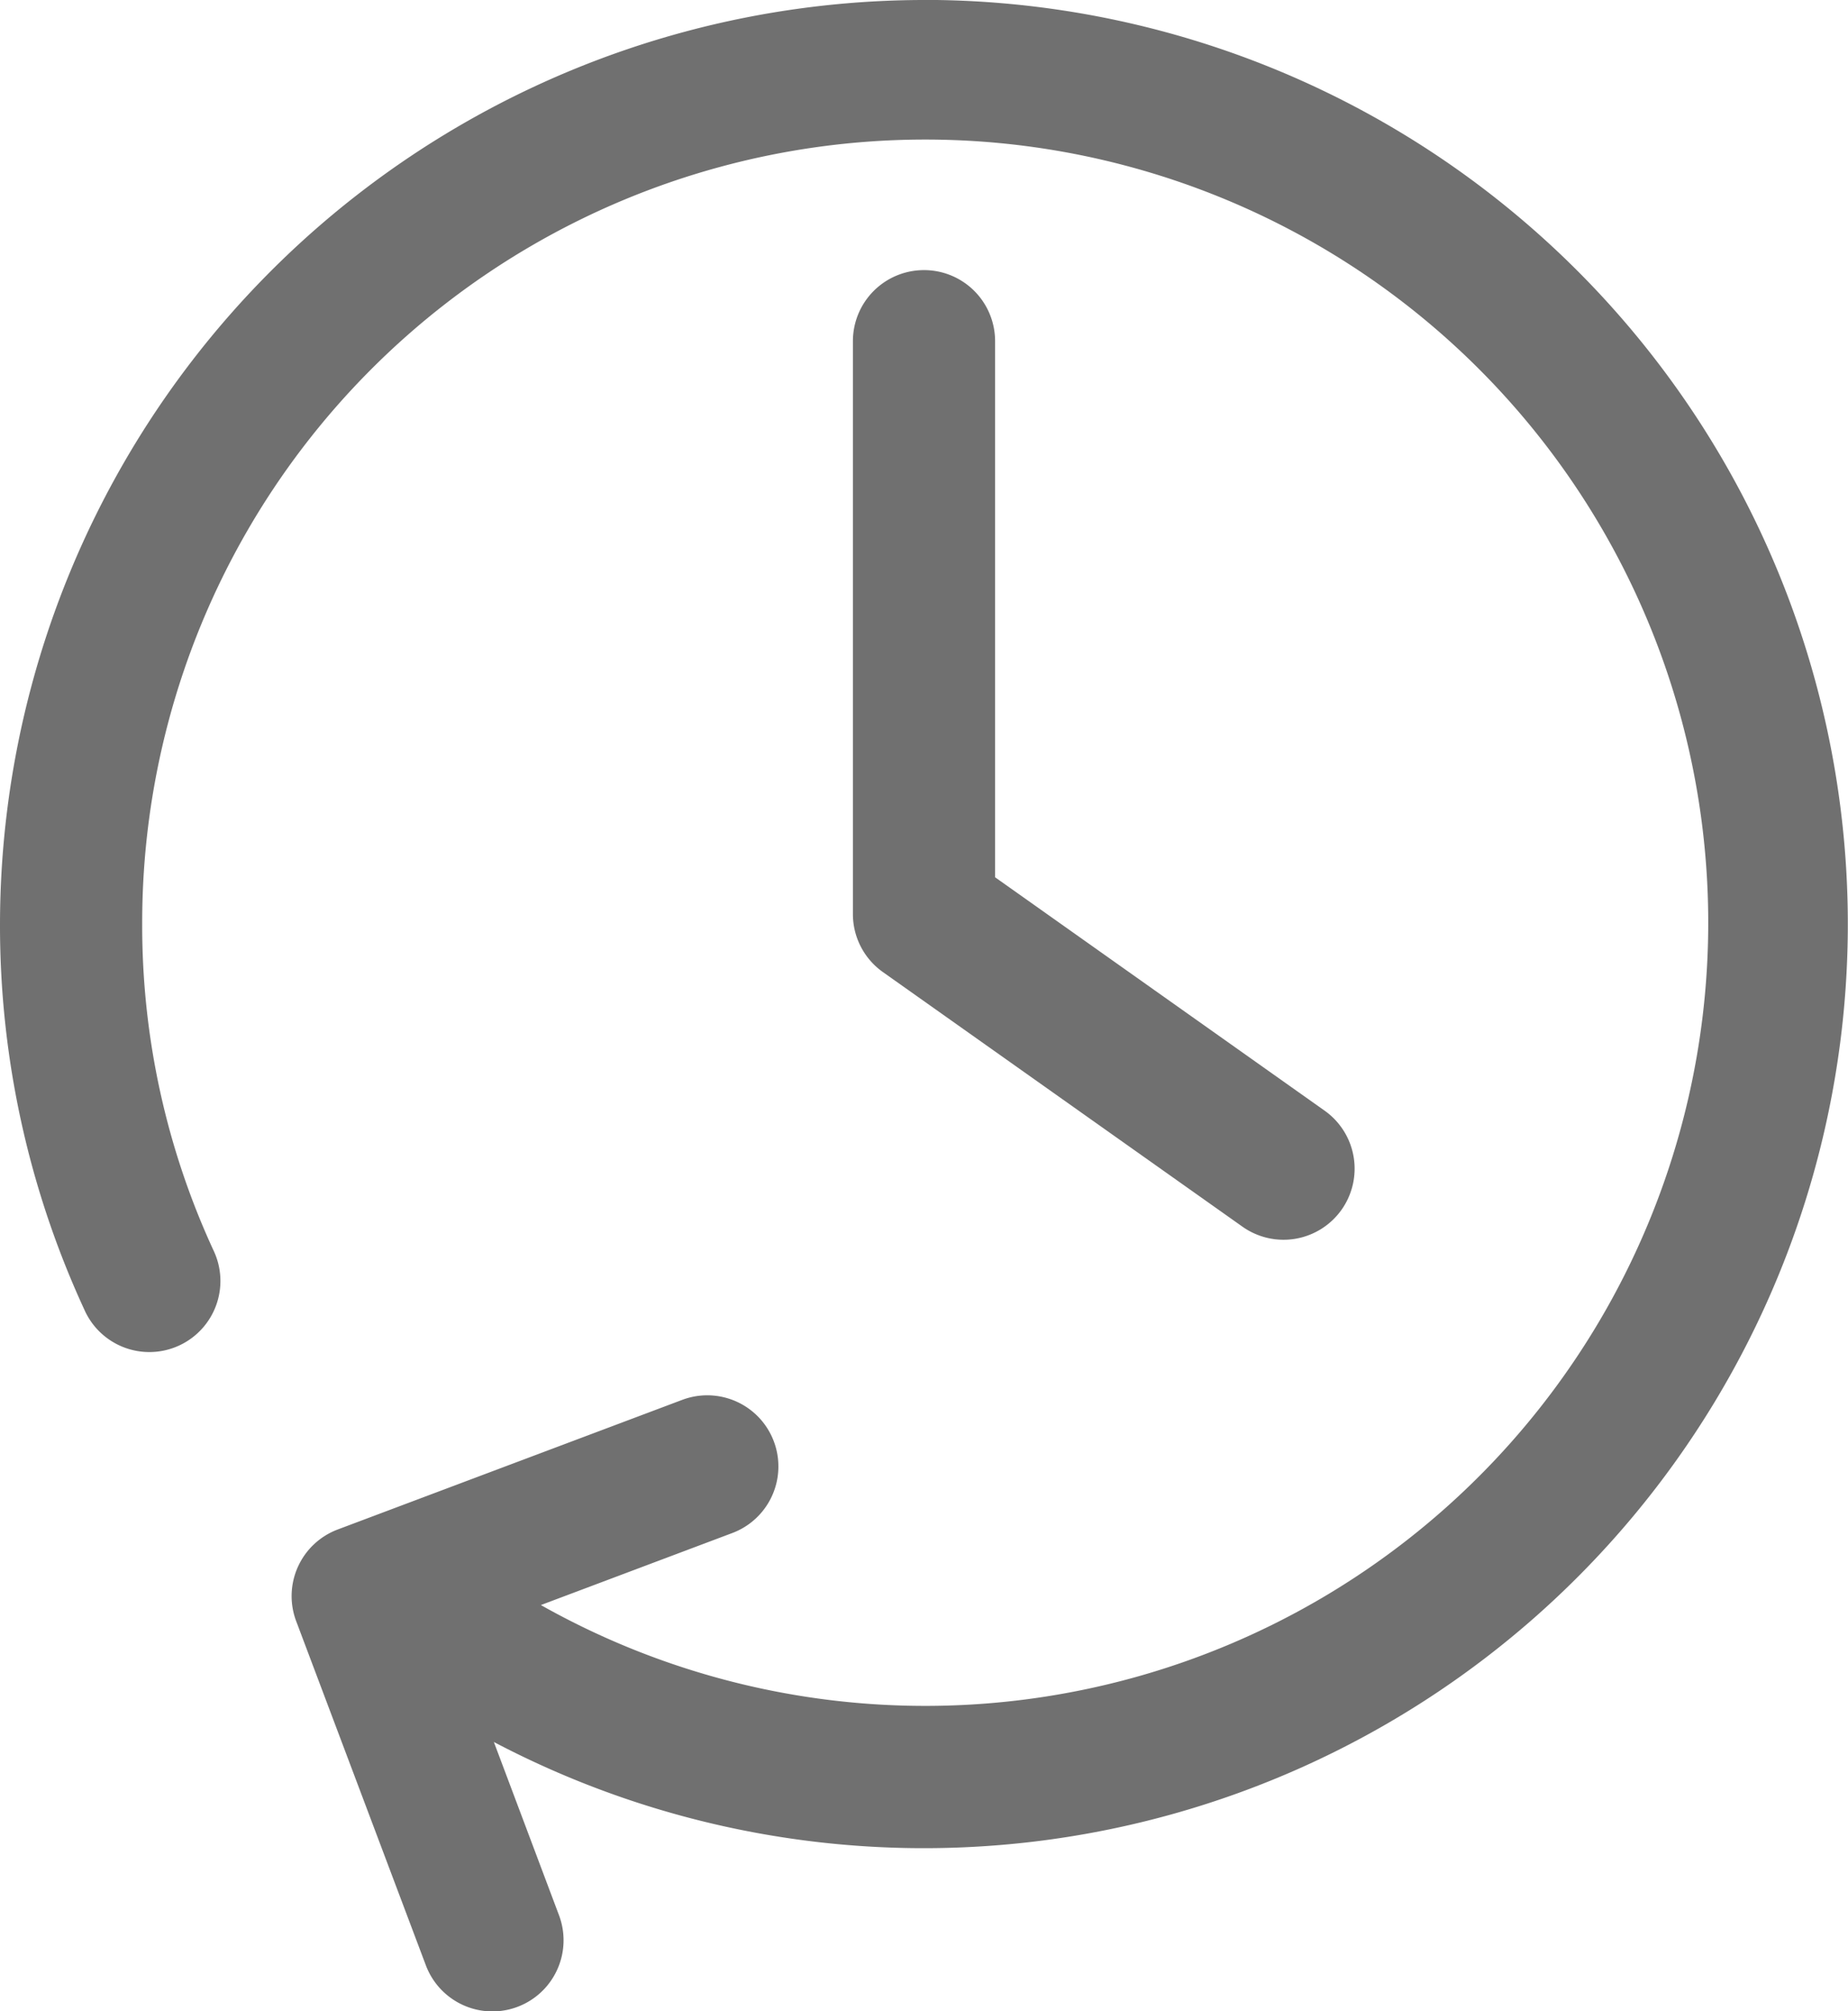 <svg xmlns="http://www.w3.org/2000/svg" width="22.055" height="24" viewBox="0 0 22.055 24">
  <g id="h_icon02" transform="translate(-759.645 -455.548)">
    <path id="パス_5707" data-name="パス 5707" d="M770.673,455.548a11.04,11.04,0,0,0-11.028,11.028,10.927,10.927,0,0,0,1.007,4.6.848.848,0,1,0,1.54-.71,9.24,9.24,0,0,1-.85-3.894A9.345,9.345,0,1,1,766.1,474.7l2.286-.86a.848.848,0,1,0-.6-1.588l-4.107,1.545a.849.849,0,0,0-.5,1.093L764.728,479a.848.848,0,1,0,1.588-.6l-.777-2.066a11.027,11.027,0,1,0,5.133-20.787Z" transform="translate(0 0)" fill="#707070"/>
    <path id="パス_5708" data-name="パス 5708" d="M784.493,463.146a.848.848,0,0,0-.848.848v6.836a.848.848,0,0,0,.358.692l4.291,3.038a.848.848,0,0,0,.981-1.384l-3.933-2.785v-6.4A.848.848,0,0,0,784.493,463.146Z" transform="translate(-13.821 -4.375)" fill="#707070"/>
  </g>
</svg>
